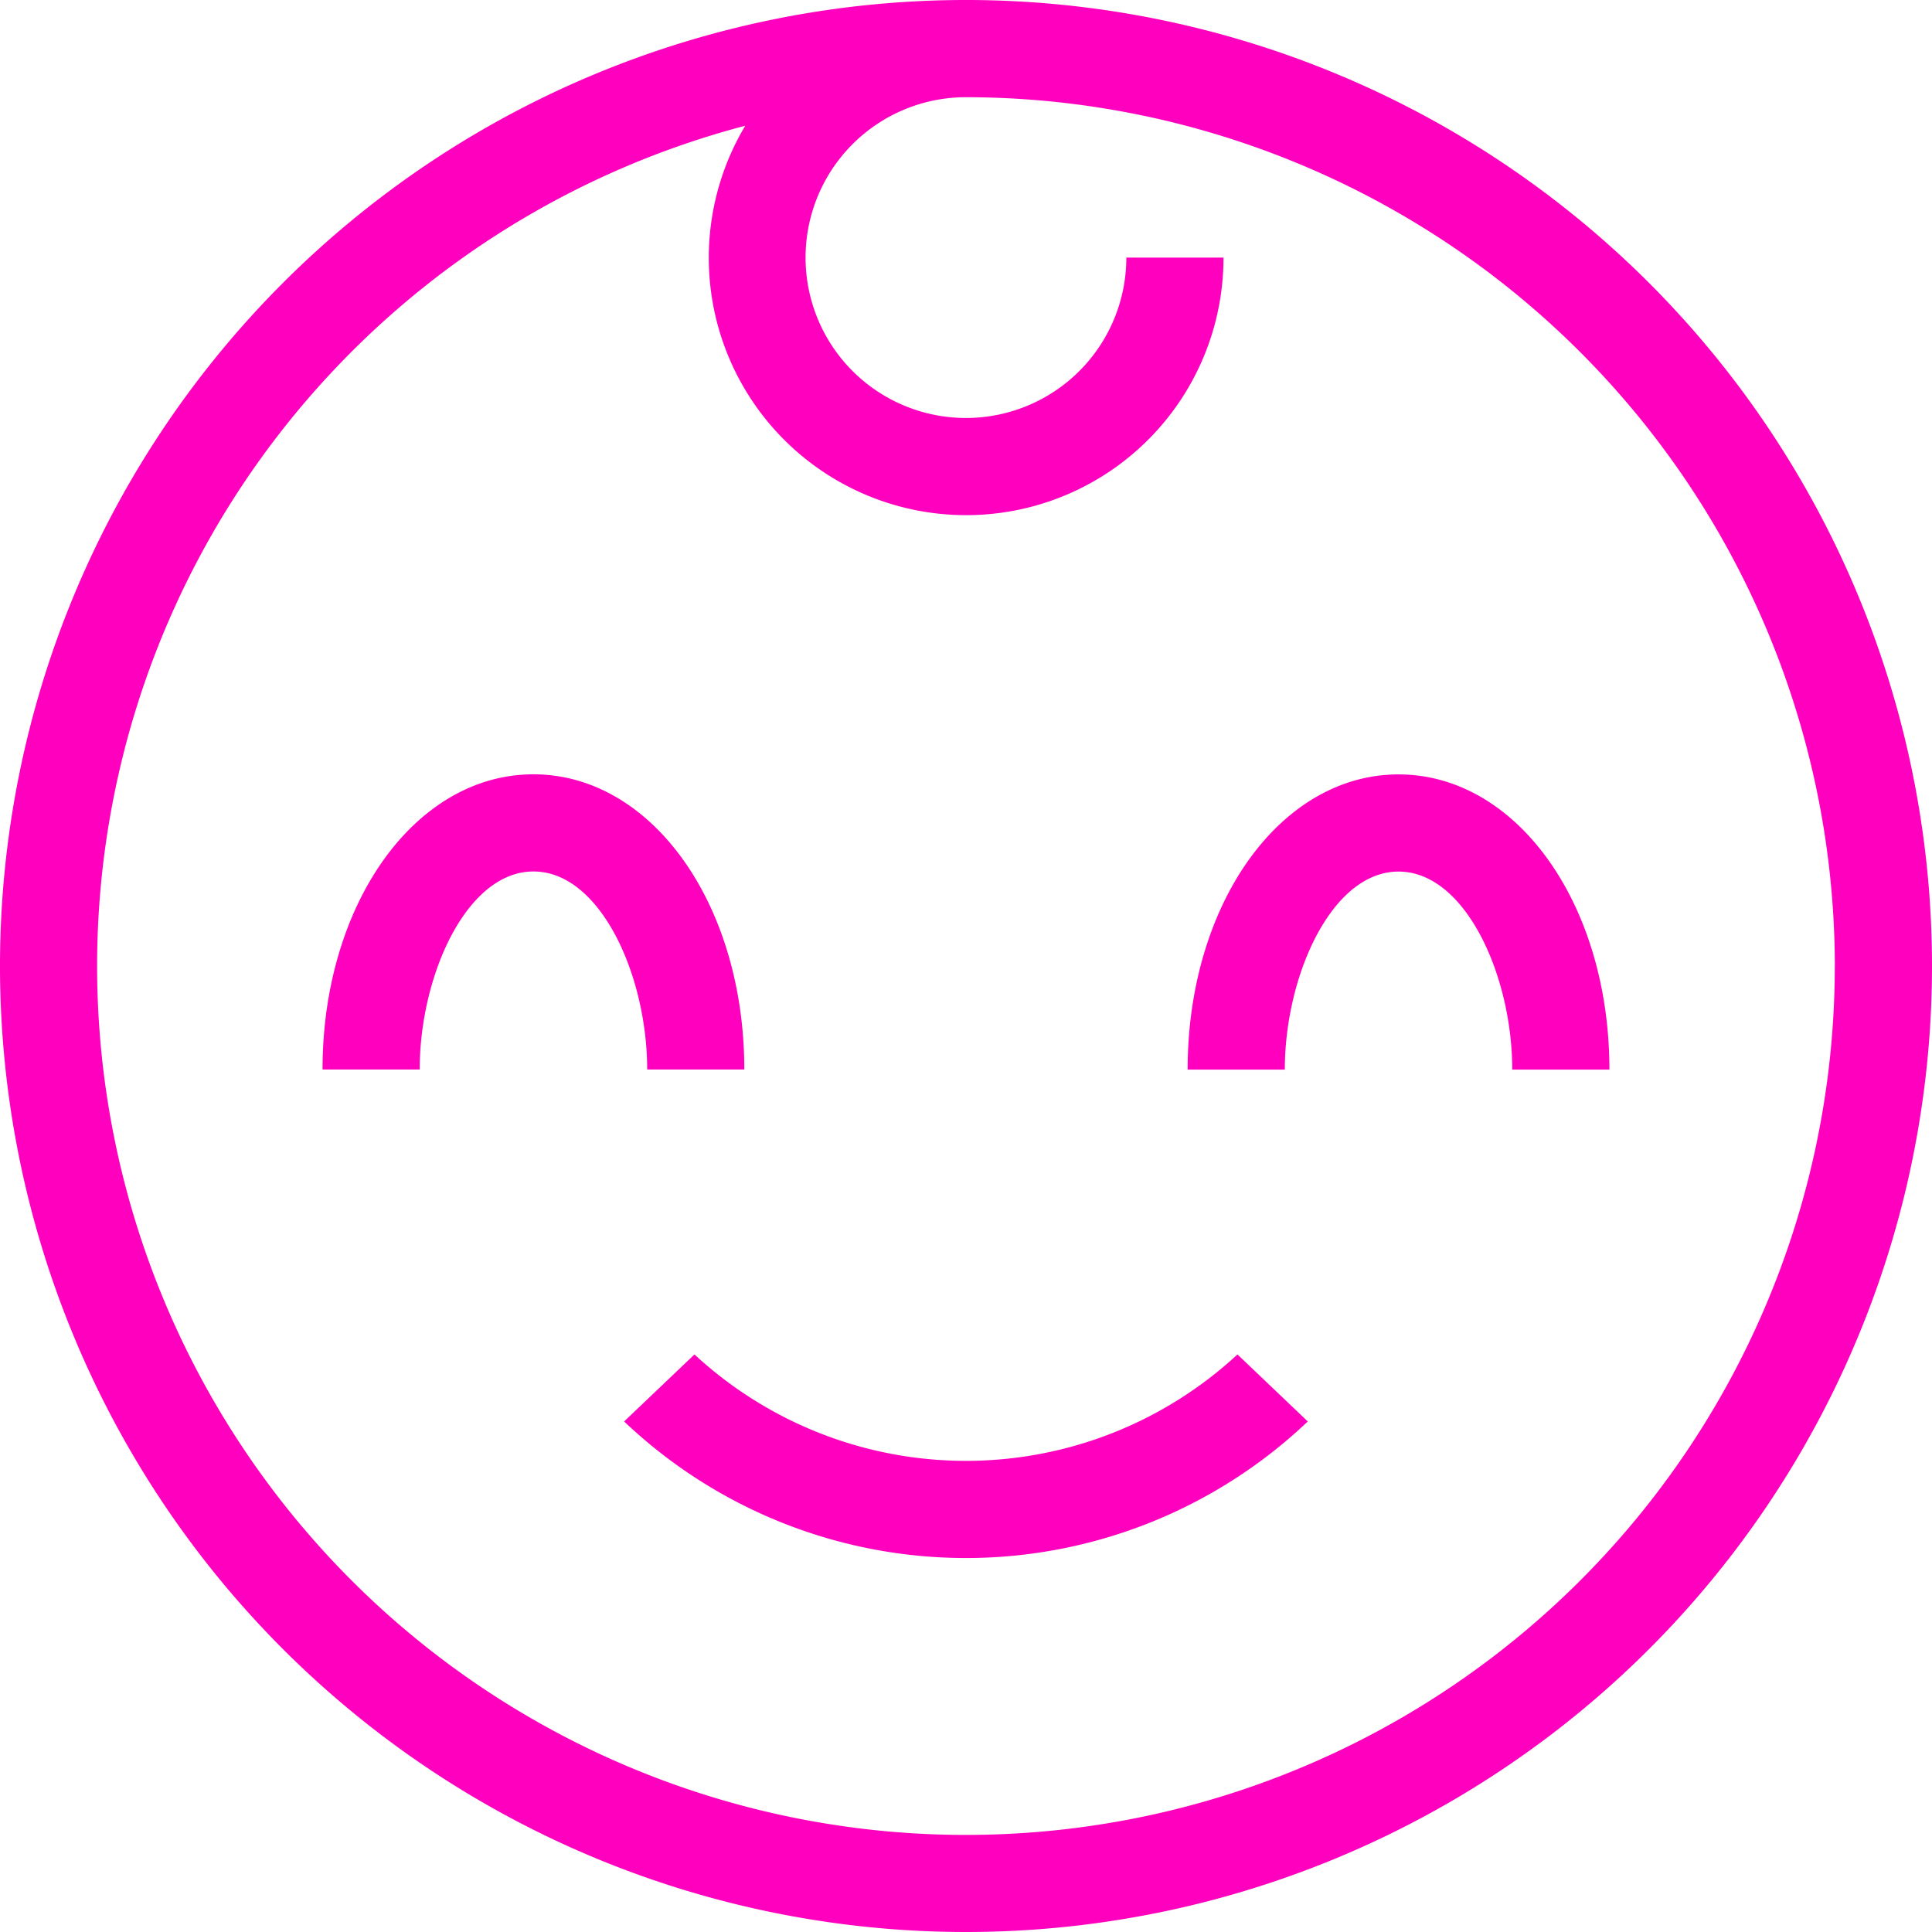 <svg xmlns="http://www.w3.org/2000/svg" width="40.366" height="40.366" viewBox="0 0 40.366 40.366">
  <g id="Groupe_294" data-name="Groupe 294" transform="translate(0 0.002)">
    <path id="Tracé_167" data-name="Tracé 167" d="M320.55,169.047h2.03c0-3.458-1.935-6.168-4.406-6.168s-4.406,2.71-4.406,6.168h2.03c0-1.957.976-4.138,2.377-4.138s2.376,2.181,2.376,4.138M332.884,175a8.348,8.348,0,0,1-11.345,0l-1.47,1.4a10.365,10.365,0,0,0,14.284,0Zm7.771-5.951c0-3.458-1.935-6.168-4.406-6.168s-4.406,2.71-4.406,6.168h2.03c0-1.957.976-4.138,2.376-4.138s2.376,2.181,2.376,4.138Zm4.709-2.161a18.153,18.153,0,1,1-22.764-17.56,5.377,5.377,0,1,0,9.992,2.755h-2.03a3.351,3.351,0,1,1-3.351-3.351,18.173,18.173,0,0,1,18.154,18.153m2.03,0a20.183,20.183,0,1,0-20.182,20.182,20.183,20.183,0,0,0,20.182-20.182" transform="translate(-307.029 -146.703)" fill="#ff00be"/>
  </g>
</svg>

